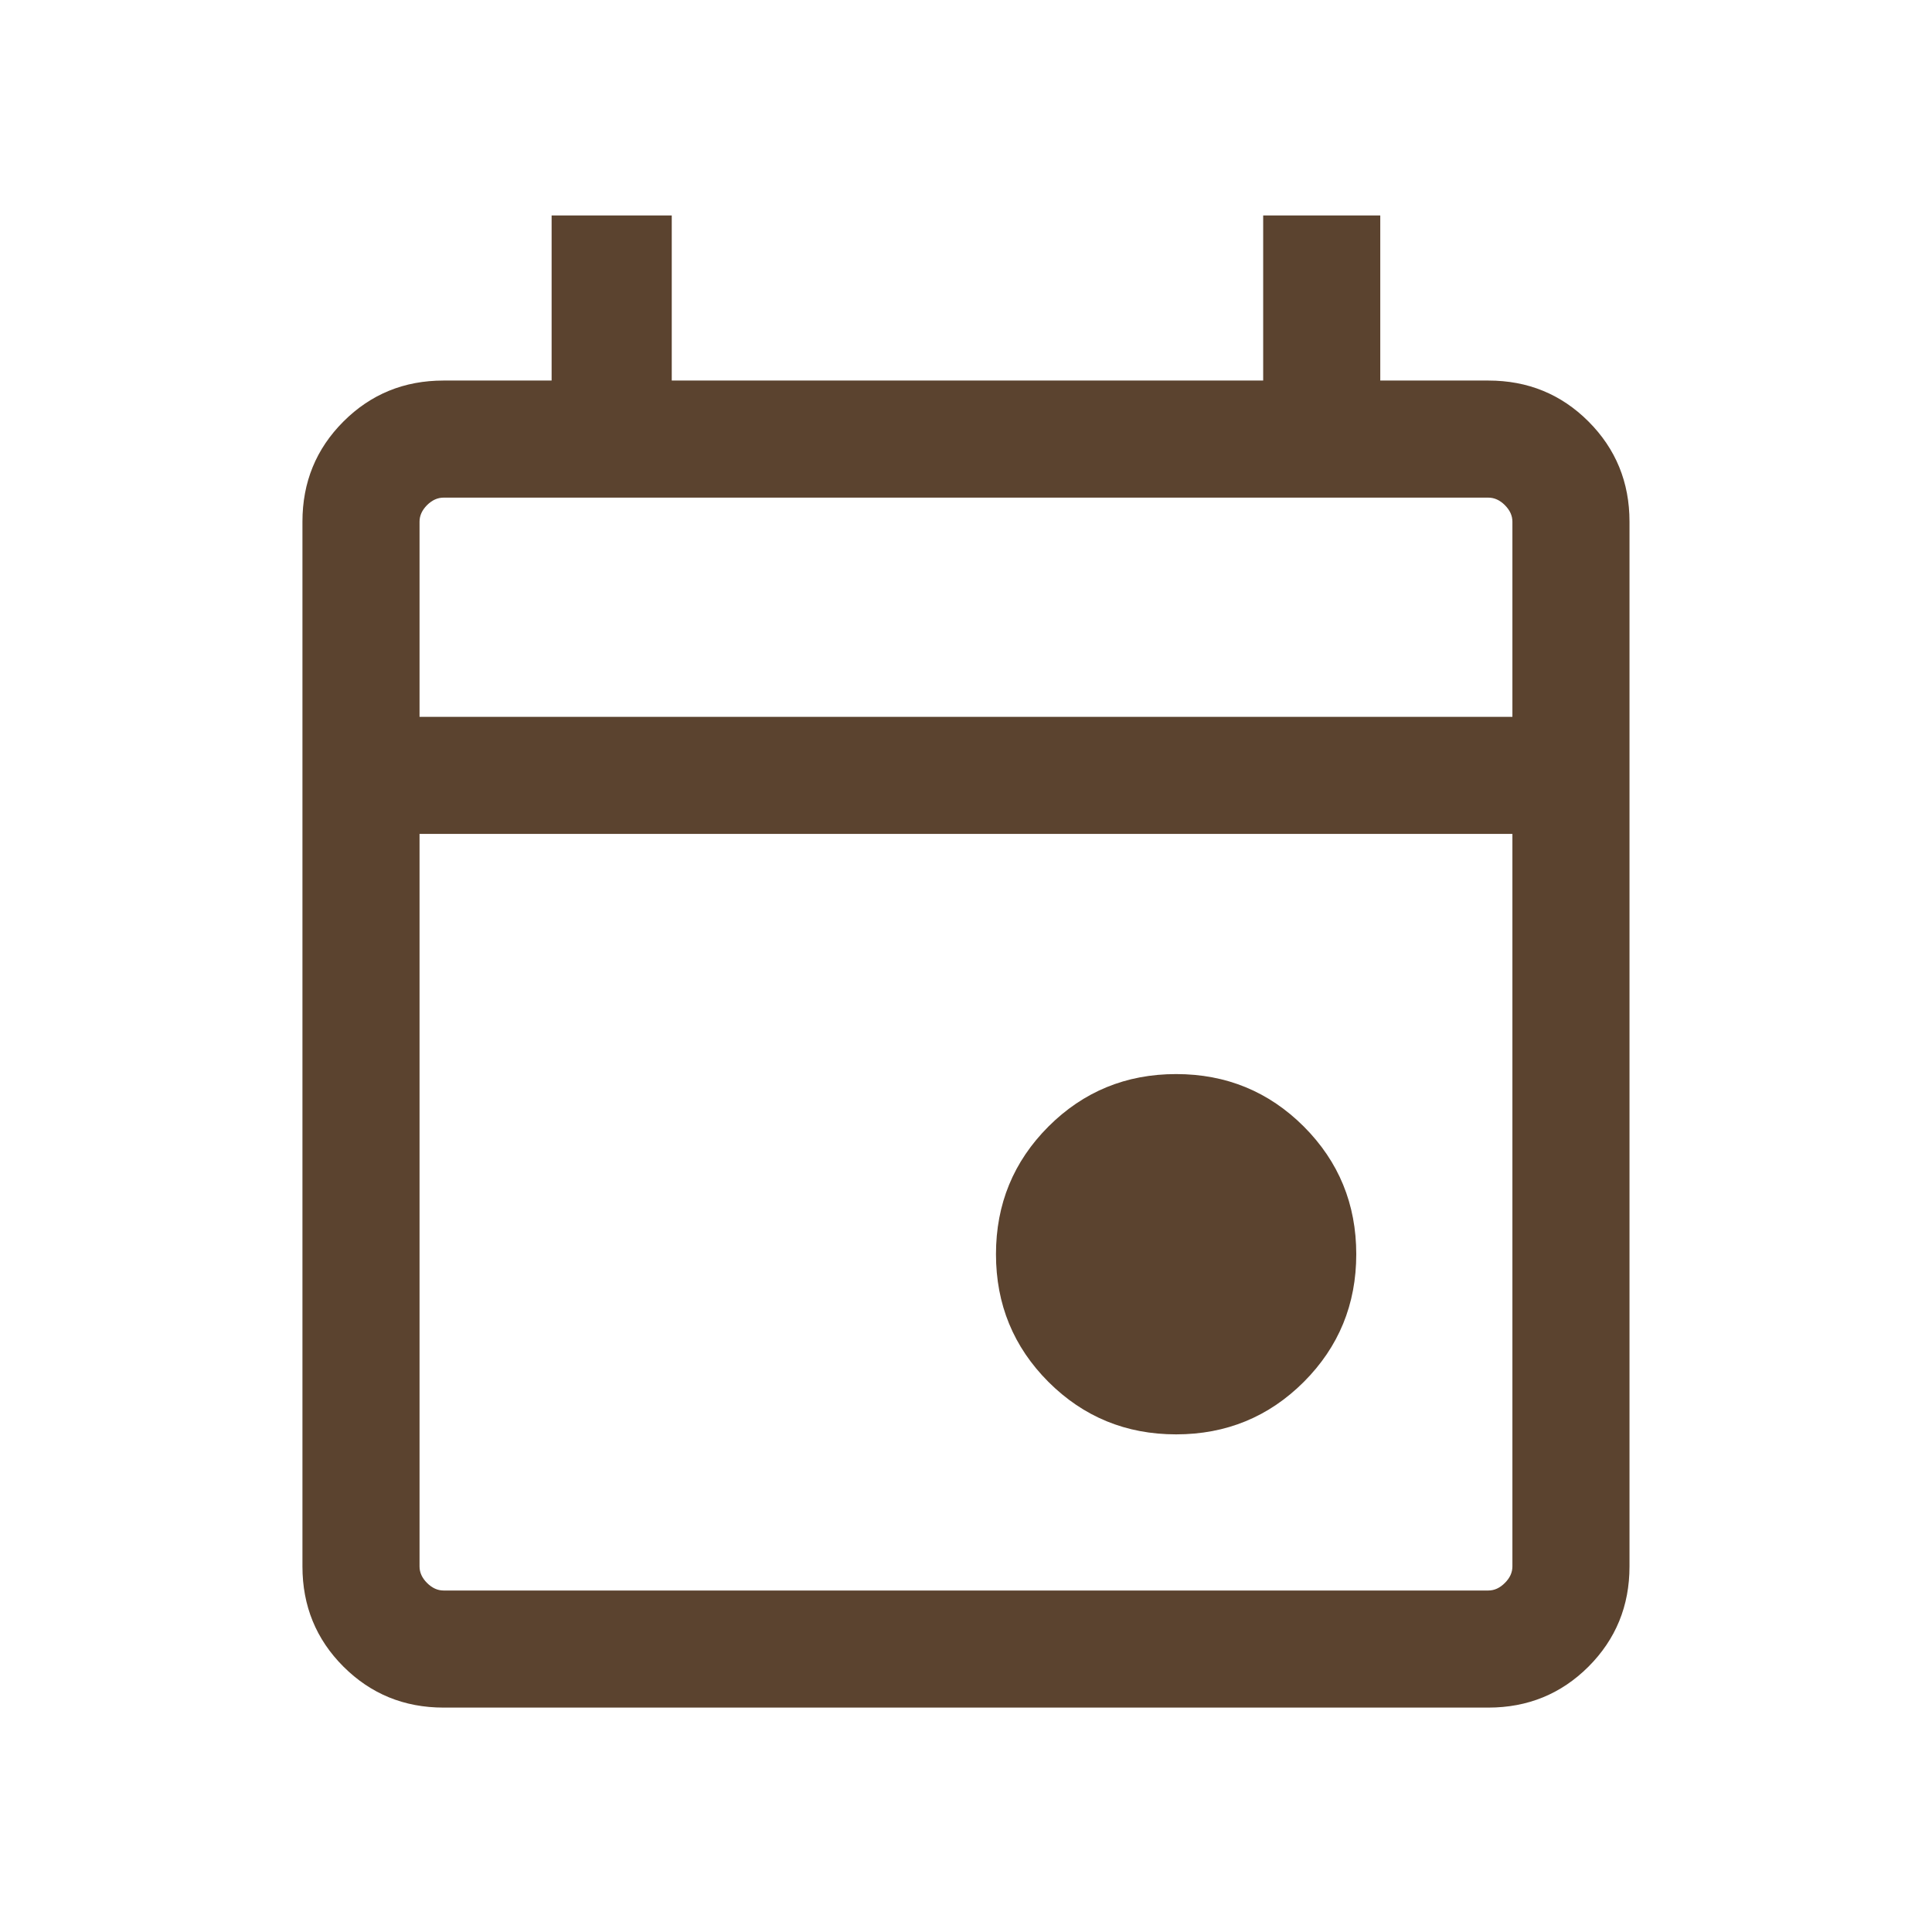 <svg width="33" height="33" viewBox="0 0 33 33" fill="none" xmlns="http://www.w3.org/2000/svg">
<path d="M20.089 24.5C19.233 24.5 18.506 24.201 17.908 23.604C17.311 23.006 17.012 22.279 17.012 21.423C17.012 20.567 17.311 19.84 17.908 19.242C18.506 18.645 19.233 18.346 20.089 18.346C20.945 18.346 21.672 18.645 22.27 19.242C22.867 19.84 23.166 20.567 23.166 21.423C23.166 22.279 22.867 23.006 22.27 23.604C21.672 24.201 20.945 24.5 20.089 24.5ZM7.576 29.167C6.903 29.167 6.333 28.933 5.866 28.467C5.399 28 5.166 27.43 5.166 26.756V8.91C5.166 8.237 5.399 7.667 5.866 7.2C6.333 6.733 6.903 6.5 7.576 6.5H9.422V3.68H11.474V6.5H21.576V3.68H23.576V6.5H25.422C26.096 6.5 26.666 6.733 27.133 7.2C27.599 7.667 27.833 8.237 27.833 8.91V26.756C27.833 27.43 27.599 28 27.133 28.467C26.666 28.933 26.096 29.167 25.422 29.167H7.576ZM7.576 27.167H25.422C25.525 27.167 25.619 27.124 25.704 27.038C25.79 26.953 25.833 26.859 25.833 26.756V14.244H7.166V26.756C7.166 26.859 7.209 26.953 7.294 27.038C7.38 27.124 7.474 27.167 7.576 27.167ZM7.166 12.244H25.833V8.91C25.833 8.808 25.79 8.714 25.704 8.628C25.619 8.543 25.525 8.5 25.422 8.5H7.576C7.474 8.5 7.38 8.543 7.294 8.628C7.209 8.714 7.166 8.808 7.166 8.91V12.244Z" fill="#5B432F"/>
</svg>
